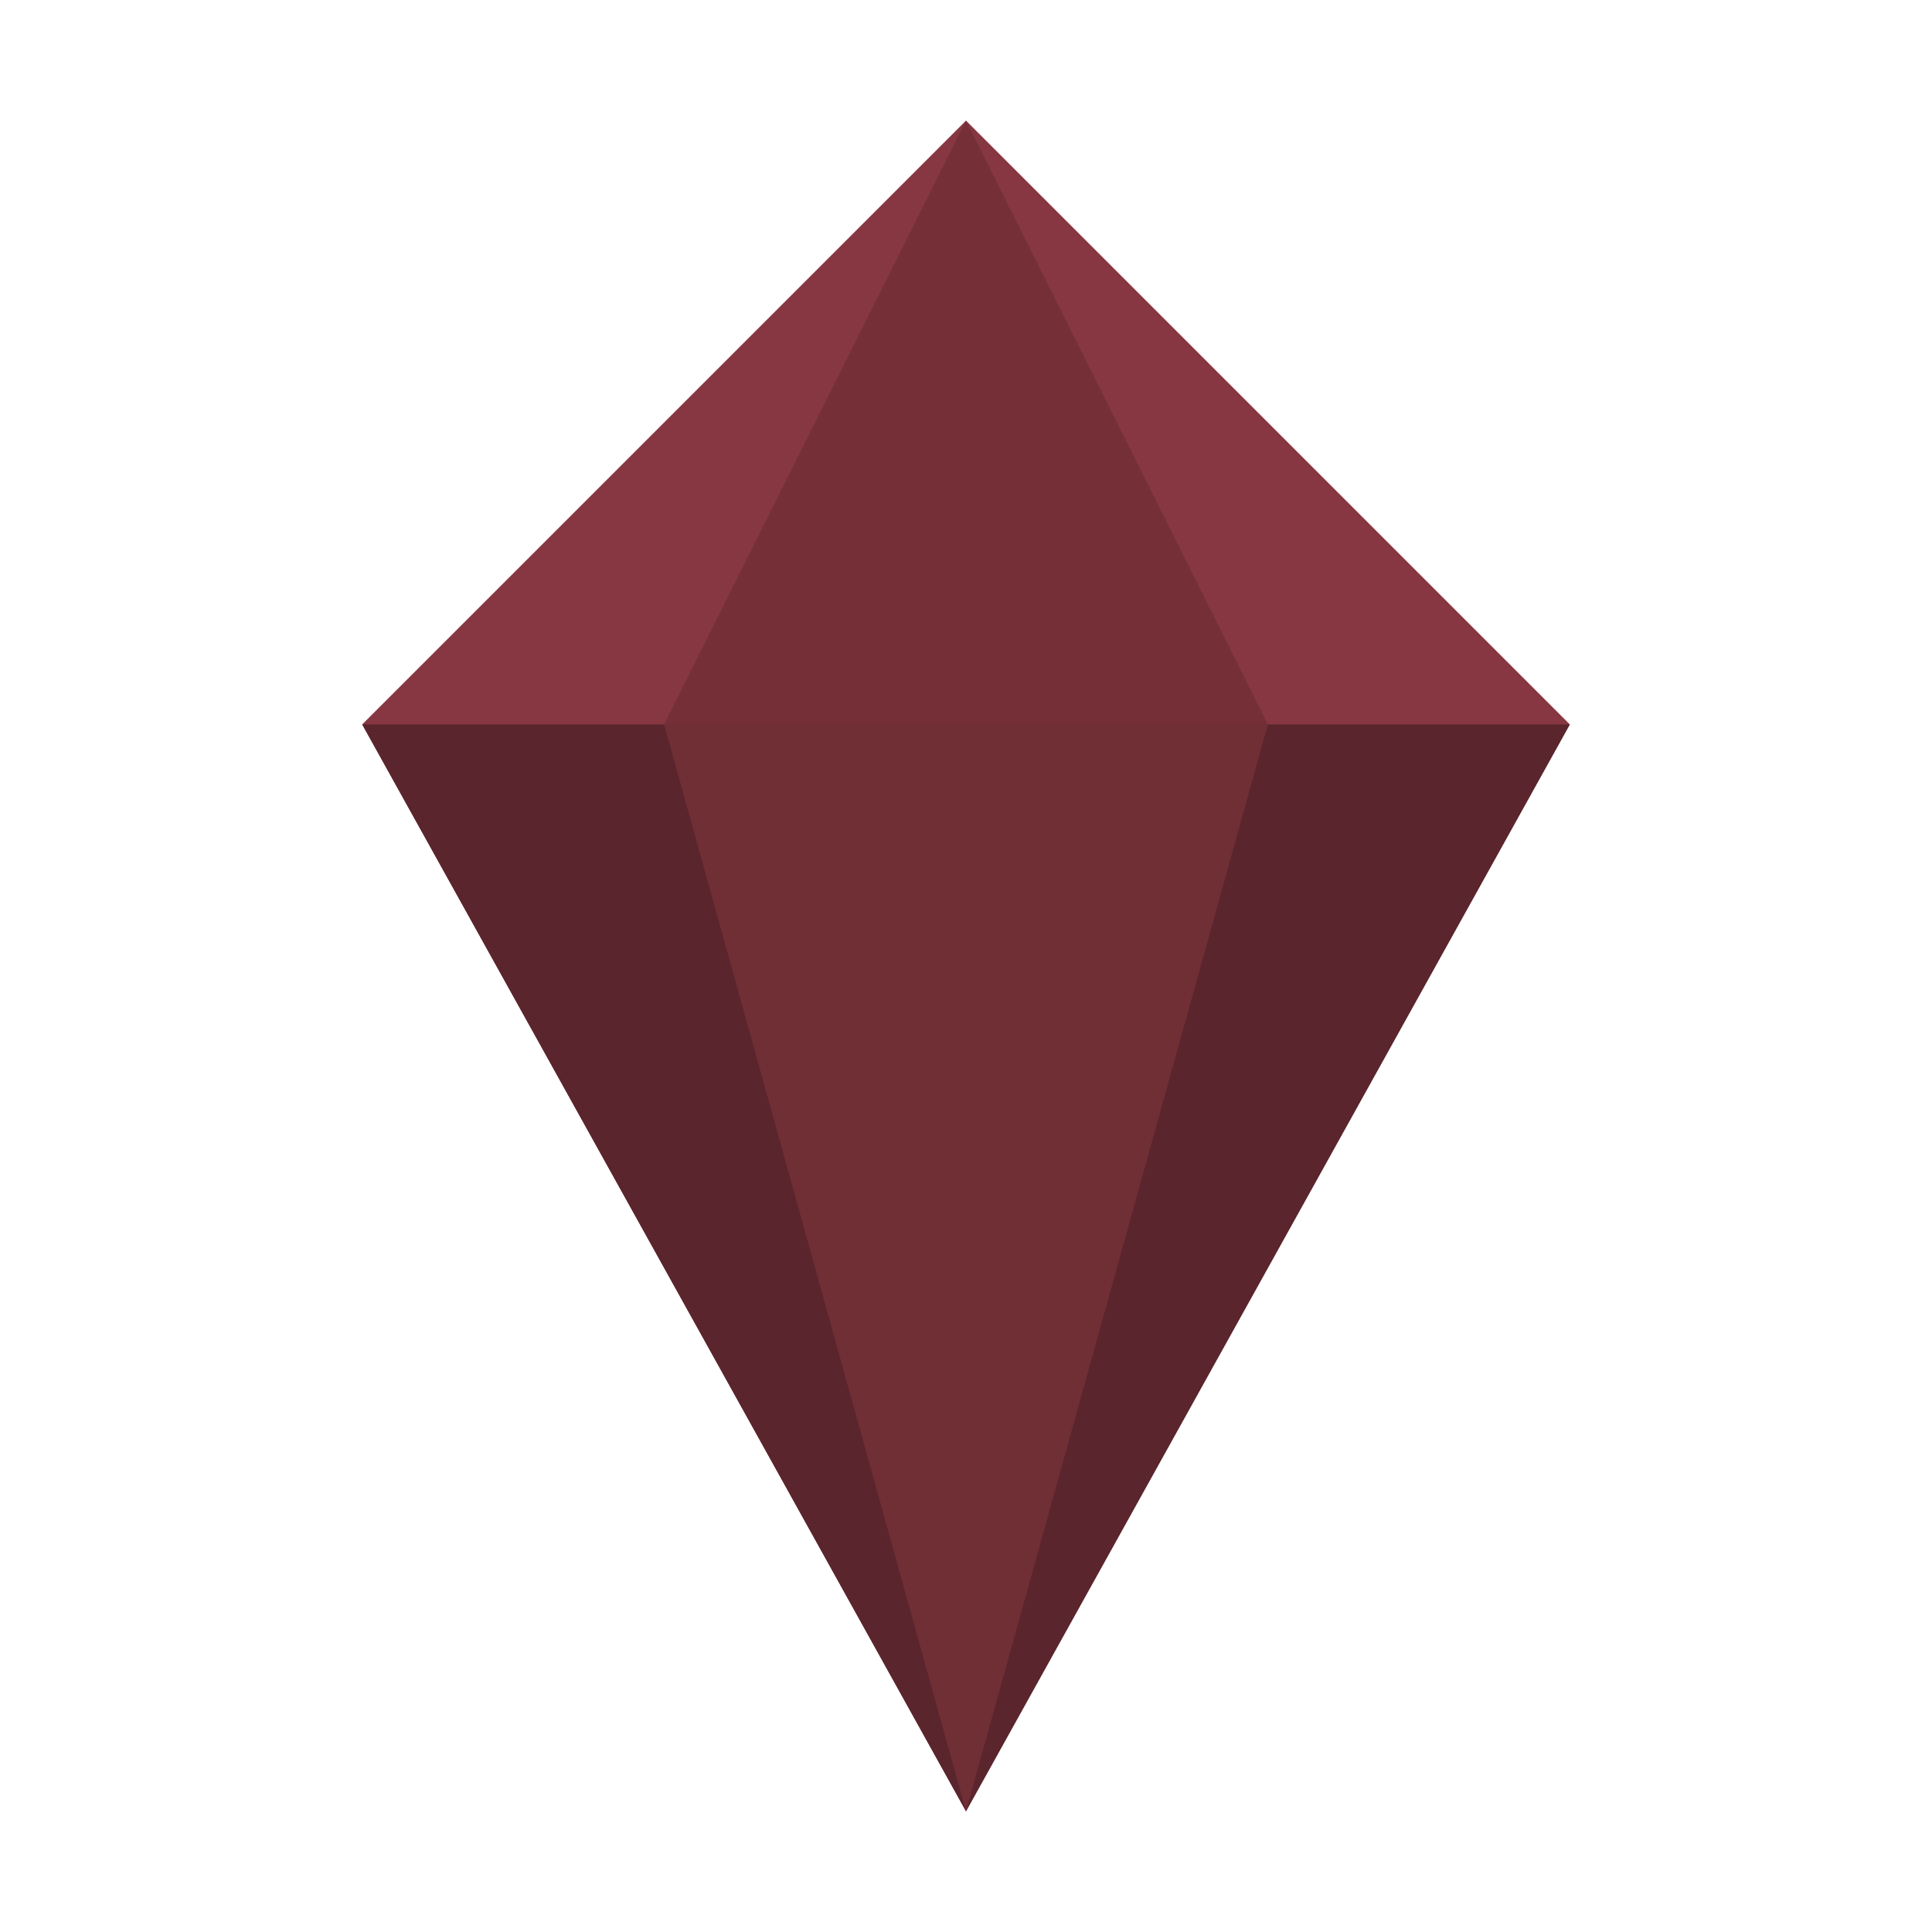 <svg xmlns="http://www.w3.org/2000/svg" viewBox="0 0 32 32" fill="none">
  <path d="M16 2L6 12L16 30L26 12L16 2Z" fill="#722F37"/>
  <path d="M16 2L6 12H26L16 2Z" fill="#8B3A44" opacity="0.8"/>
  <path d="M6 12L16 30L26 12H6Z" fill="#5A252D"/>
  <path d="M16 2L11 12L16 30L21 12L16 2Z" fill="#722F37" opacity="0.9"/>
</svg>